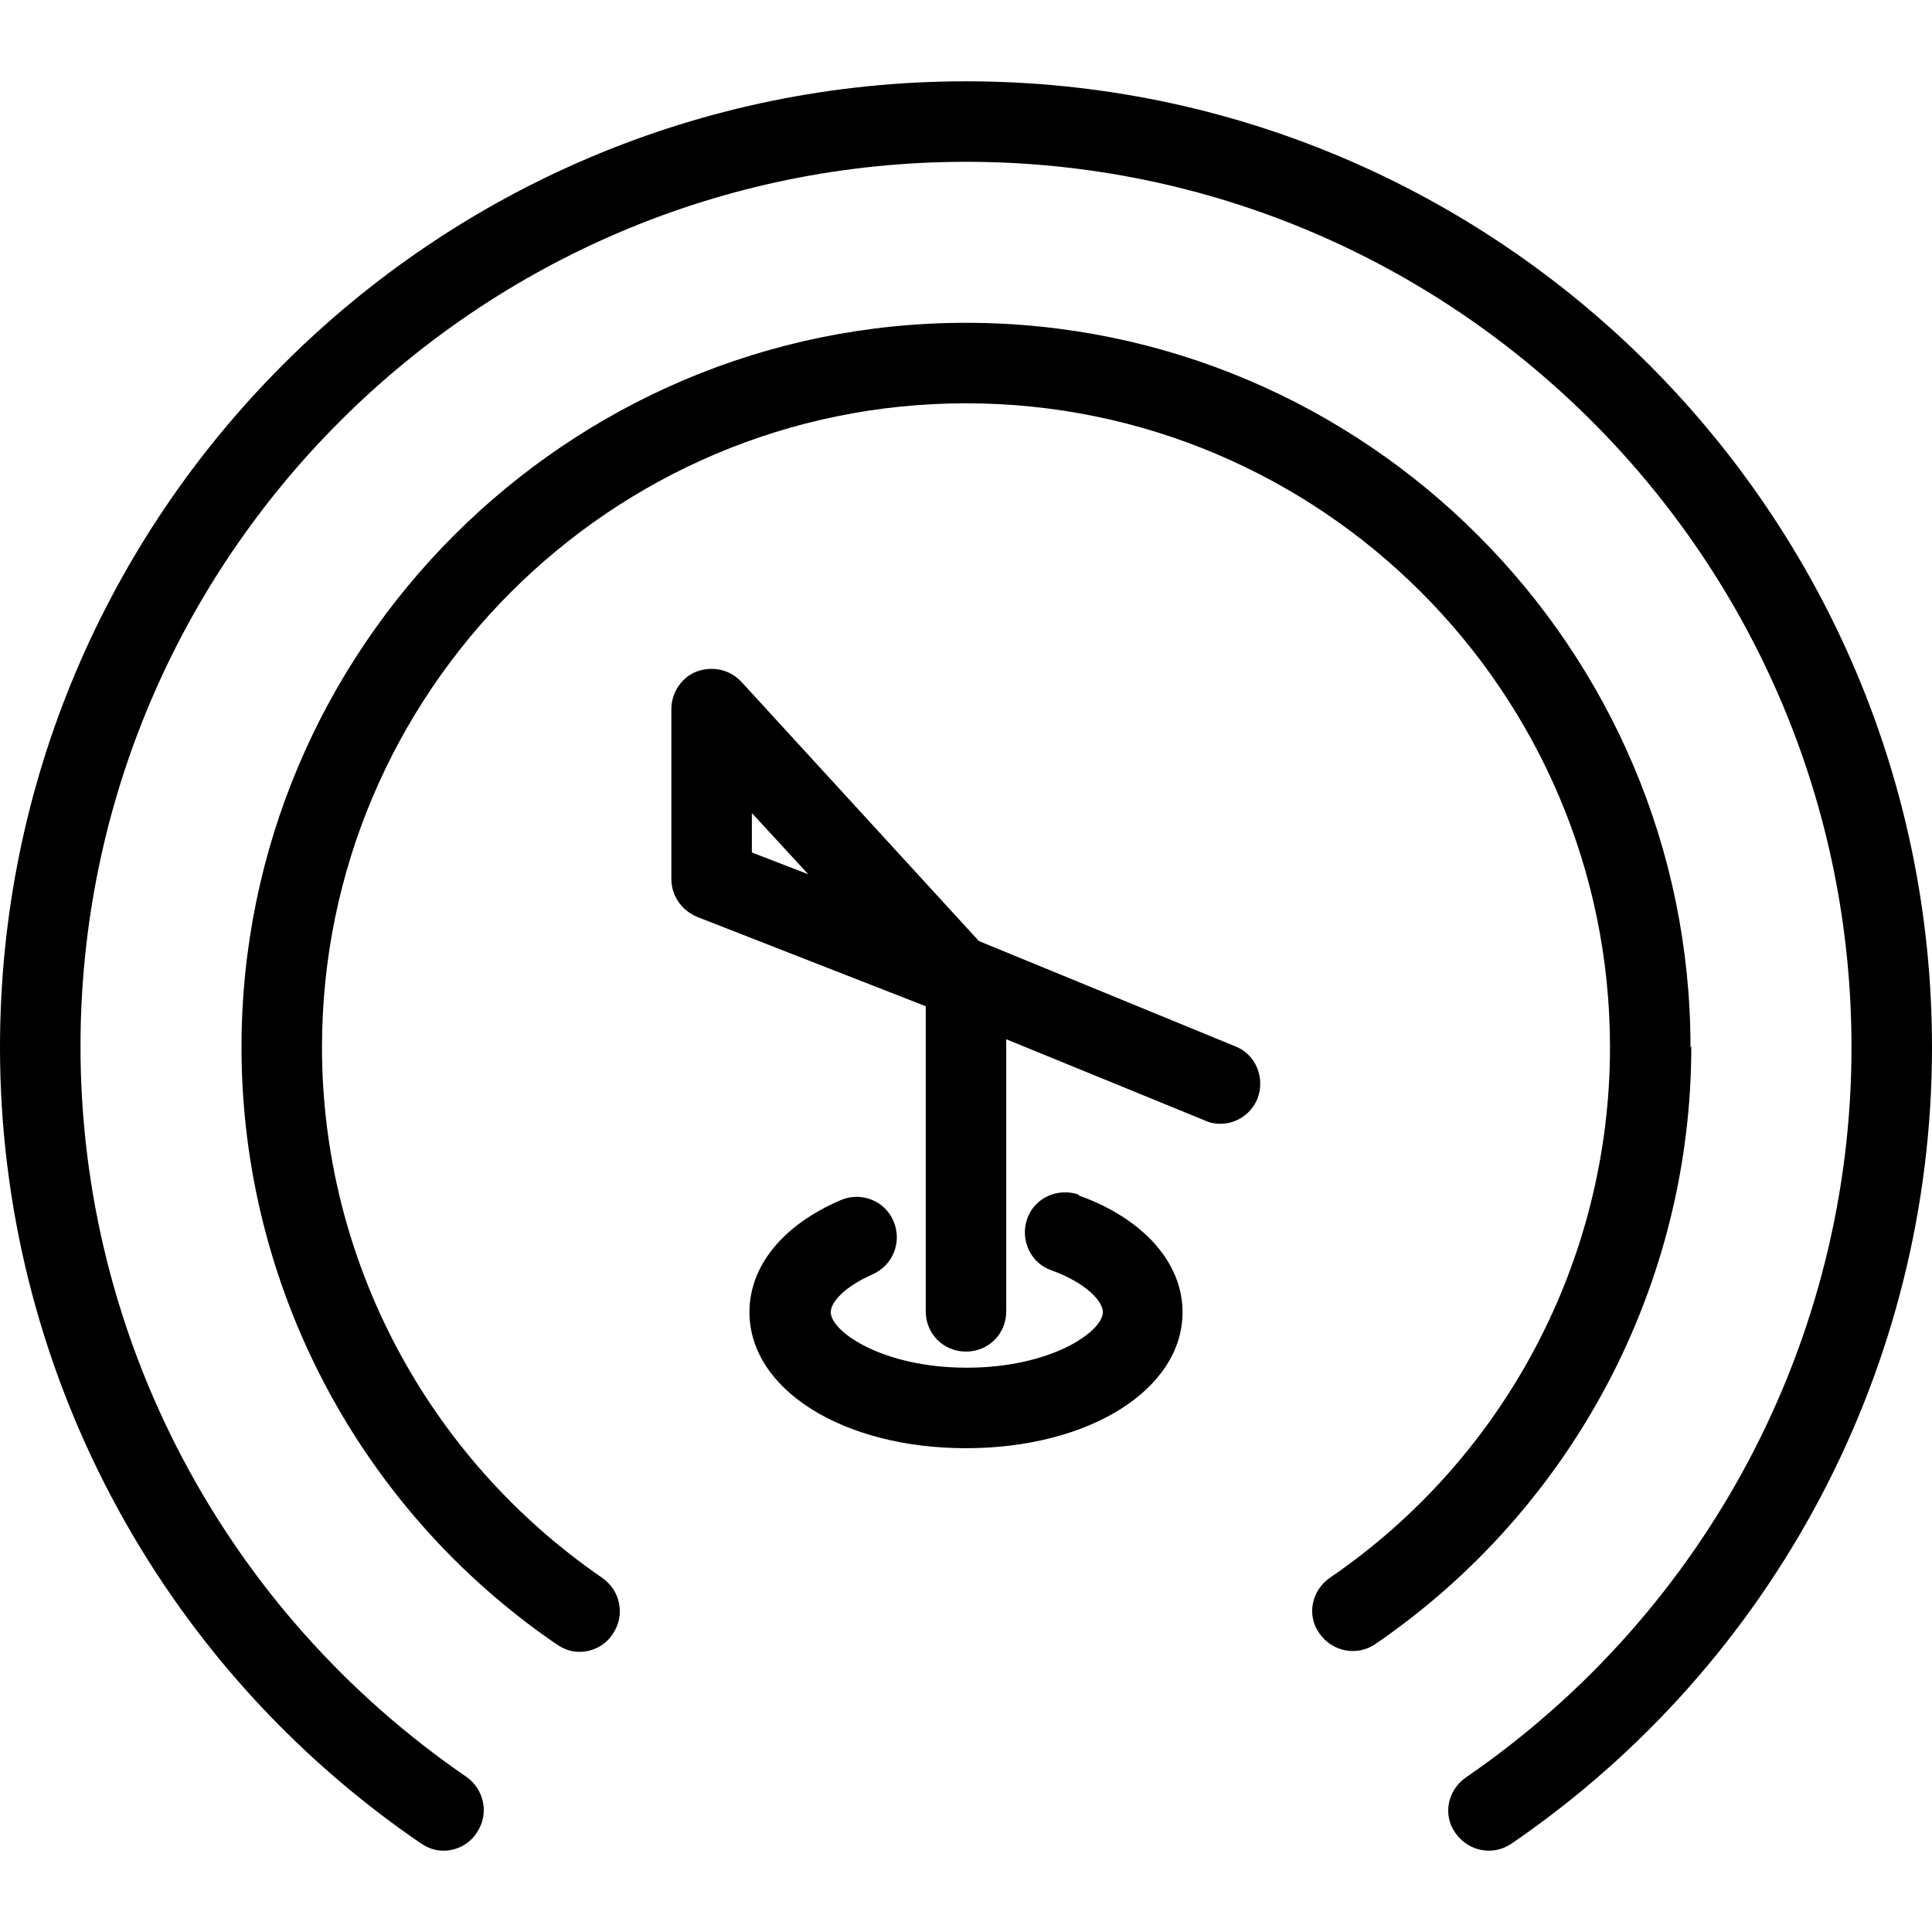 <?xml version="1.0" encoding="UTF-8"?>
<svg id="uuid-b3df5d97-b338-42fd-a44e-b850dd28b21a" data-name="Icons" xmlns="http://www.w3.org/2000/svg" viewBox="0 0 24 24">
  <path d="m12,1.01C5.38,1.01,0,6.39,0,13.01c0,3.95,1.95,7.65,5.23,9.89.09.06.18.09.28.09.16,0,.32-.08.41-.22.16-.23.1-.54-.13-.7-3-2.06-4.79-5.45-4.79-9.07C1,6.94,5.93,2.01,12,2.01s11,4.93,11,11c0,3.62-1.79,7.01-4.79,9.07-.23.16-.29.47-.13.69.16.23.47.29.7.13,3.27-2.24,5.22-5.94,5.22-9.89,0-6.62-5.38-12-12-12Z"/>
  <path d="m21,13.01c0-4.96-4.04-9-9-9S3,8.05,3,13.01c0,2.96,1.46,5.74,3.92,7.42.09.06.18.09.28.09.16,0,.32-.08.41-.22.16-.23.1-.54-.13-.7-2.18-1.5-3.48-3.96-3.48-6.59,0-4.41,3.59-8,8-8s8,3.59,8,8c0,2.63-1.3,5.1-3.48,6.59-.23.16-.29.47-.13.69.16.23.47.29.7.13,2.45-1.68,3.92-4.46,3.92-7.42Z"/>
  <path d="m15.35,13l-3.19-1.31-2.95-3.22c-.14-.15-.35-.2-.55-.13-.19.07-.32.26-.32.47v2.11c0,.21.13.39.32.47l2.84,1.11v3.79c0,.28.22.5.5.5s.5-.22.5-.5v-3.38l2.47,1.01c.06.03.13.04.19.04.2,0,.38-.12.46-.31.1-.26-.02-.55-.27-.65Zm-6.01-2.41v-.49l.7.76-.7-.27Z"/>
  <path d="m13.4,14.84c-.26-.09-.55.04-.64.3-.09.26.04.55.3.64.42.15.64.38.64.52,0,.24-.64.69-1.69.69s-1.69-.45-1.69-.69c0-.12.16-.31.52-.47.25-.11.37-.4.26-.66s-.41-.37-.66-.26c-.72.31-1.13.82-1.13,1.39,0,.96,1.16,1.69,2.69,1.69s2.69-.73,2.69-1.69c0-.61-.48-1.16-1.29-1.45Z"/>
</svg>